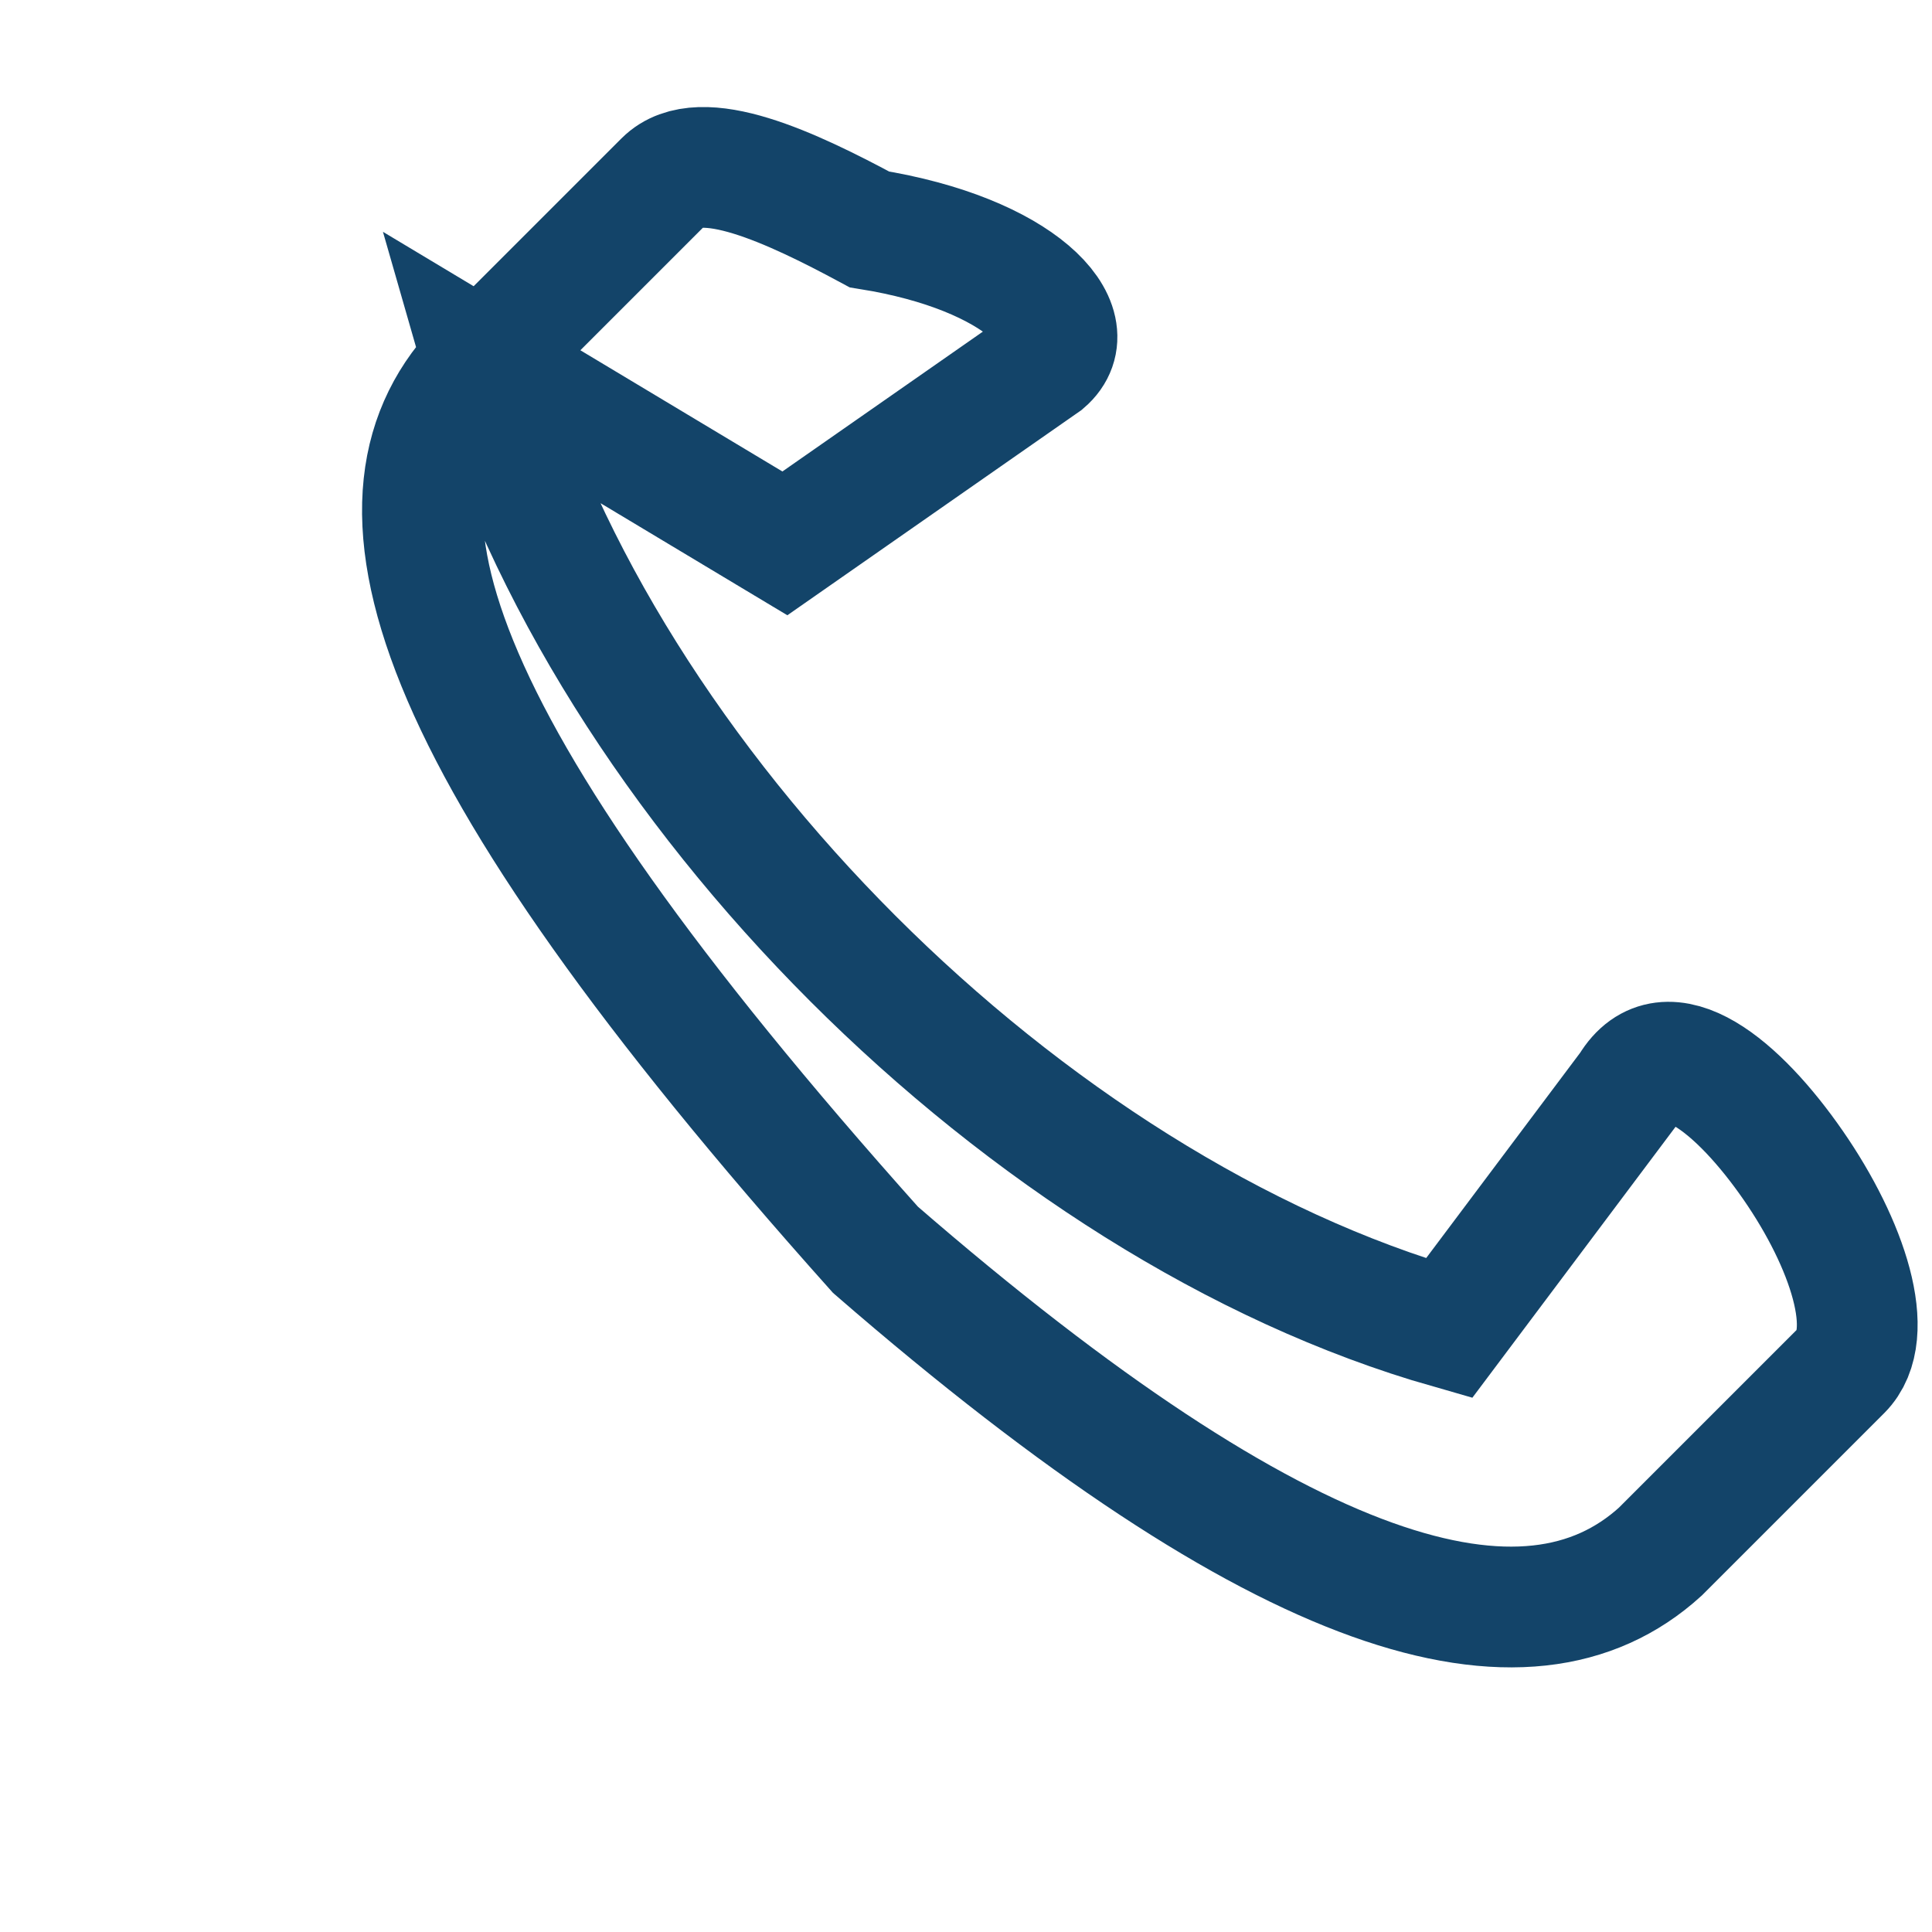 <?xml version="1.0" encoding="UTF-8"?>
<svg xmlns="http://www.w3.org/2000/svg" width="32" height="32" viewBox="0 0 32 32"><path stroke="#134469" stroke-width="2" fill="none" d="M8 6c2 7 9 14 16 16l3-4c.6-1 1.8 0 2.7 1.3s1.4 2.8.8 3.4l-3 3c-2.2 2-6.2.9-13-5C6.9 12.2 5.8 8.2 8 6l3-3c.6-.6 2.1.1 3.4.8C16.9 4.2 18 5.4 17.3 6L13 9z"/></svg>